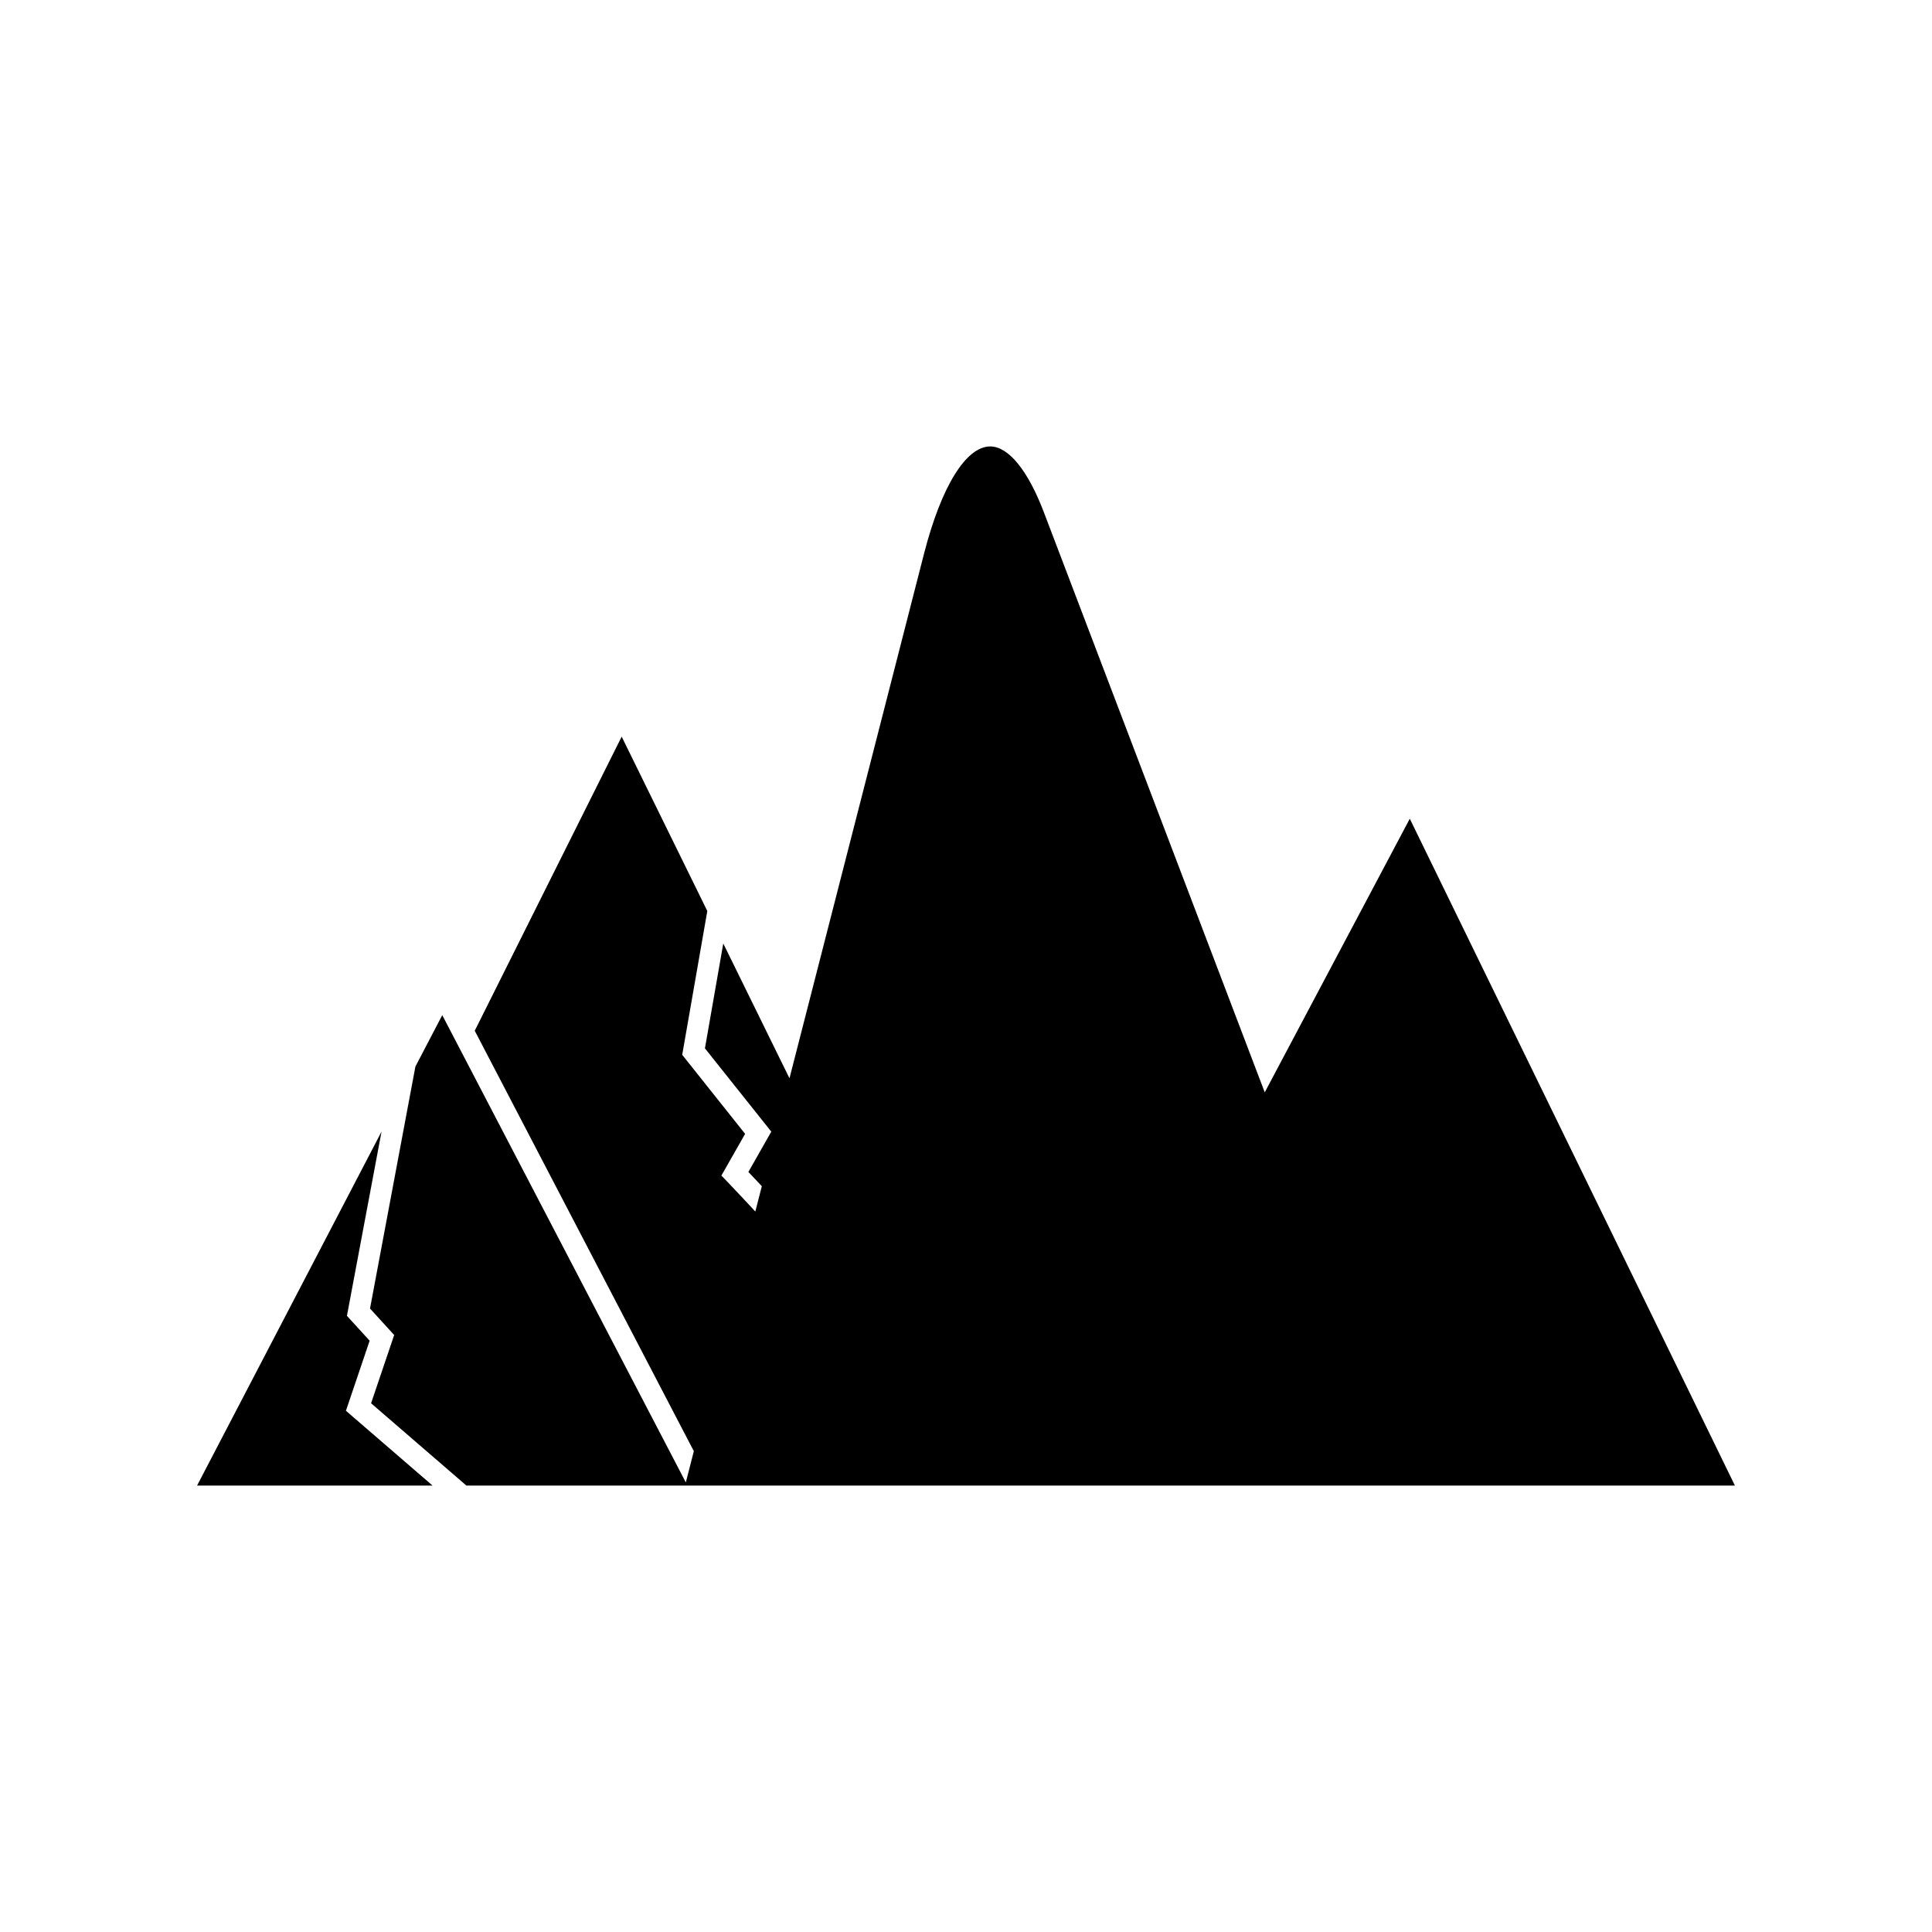 <?xml version="1.0" encoding="UTF-8"?>
<!-- Uploaded to: ICON Repo, www.iconrepo.com, Generator: ICON Repo Mixer Tools -->
<svg fill="#000000" width="800px" height="800px" version="1.1" viewBox="144 144 512 512" xmlns="http://www.w3.org/2000/svg">
 <g>
  <path d="m517.61 360.97-38.438 72.512-58.555-153.78c-4.195-11.039-9.375-17.391-14.191-17.391-6.414 0-12.953 10.586-17.516 28.297l-35.688 139.15-17.547-35.727-4.859 27.789 17.586 22.082-6.07 10.68c1.262 1.332 2.449 2.586 3.562 3.769l-1.723 6.715c-2.402-2.598-4.922-5.277-7.379-7.856l-1.613-1.672 6.289-11.051-16.672-20.949 6.652-38.109-22.695-46.211-38.938 77.941 58.062 111.42-2.125 8.277-64.547-123.83-7.117 13.629-12.027 64.121 6.402 7.019-6.121 18.086 25.266 21.816h336.17z"/>
  <path d="m241.96 499.3-6.019-6.59 9.172-48.824-48.887 93.809h62.41l-22.961-19.828z"/>
 </g>
</svg>